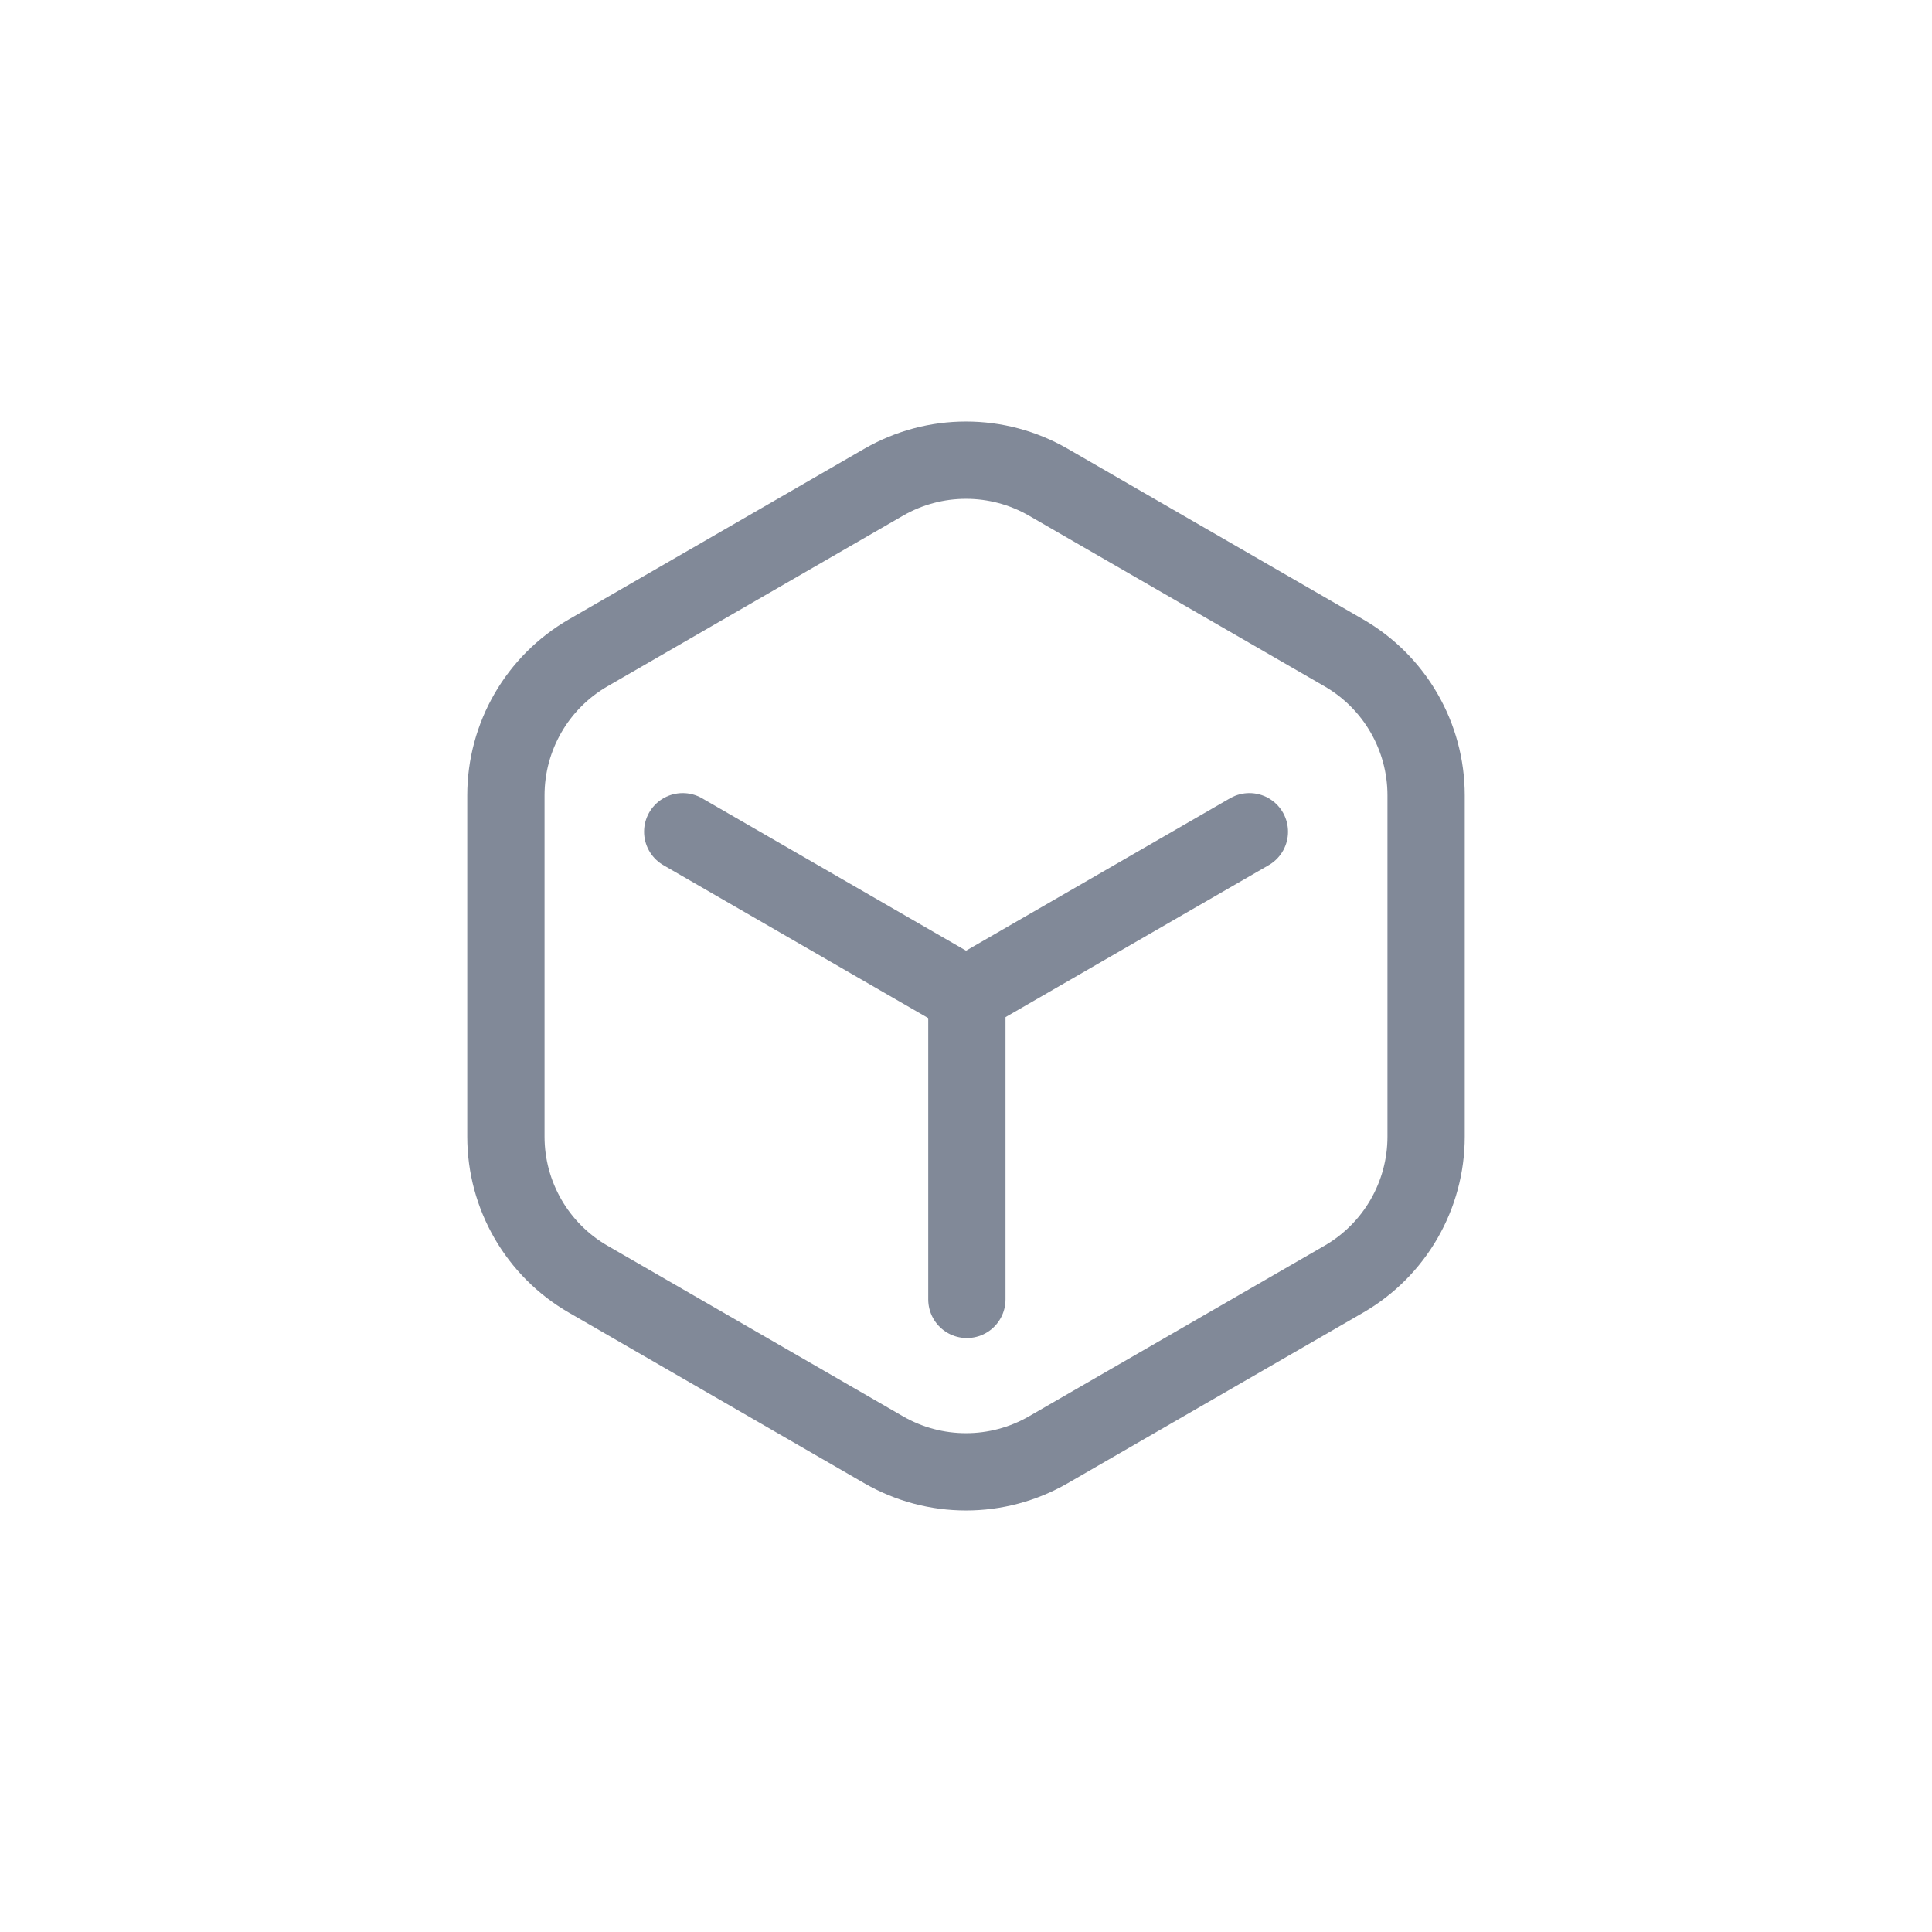 <svg width="40" height="40" viewBox="0 0 40 40" fill="none" xmlns="http://www.w3.org/2000/svg">
<path d="M18.295 9.984C19.35 9.375 20.65 9.375 21.705 9.984L27.822 13.516C28.877 14.125 29.526 15.25 29.526 16.468V23.532C29.526 24.75 28.877 25.875 27.822 26.484L21.705 30.016C20.65 30.625 19.35 30.625 18.295 30.016L12.178 26.484C11.123 25.875 10.474 24.75 10.474 23.532V16.468C10.474 15.25 11.123 14.125 12.178 13.516L18.295 9.984Z" stroke="#818998" stroke-width="1.6" stroke-linecap="round" stroke-linejoin="round"/>
<path d="M25.867 17.22L20.001 20.607L14.135 17.22" stroke="#818998" stroke-width="1.6" stroke-linecap="round" stroke-linejoin="round"/>
<path d="M20.018 20.608L20.018 26.903" stroke="#818998" stroke-width="1.6" stroke-linecap="round" stroke-linejoin="round"/>
</svg>
